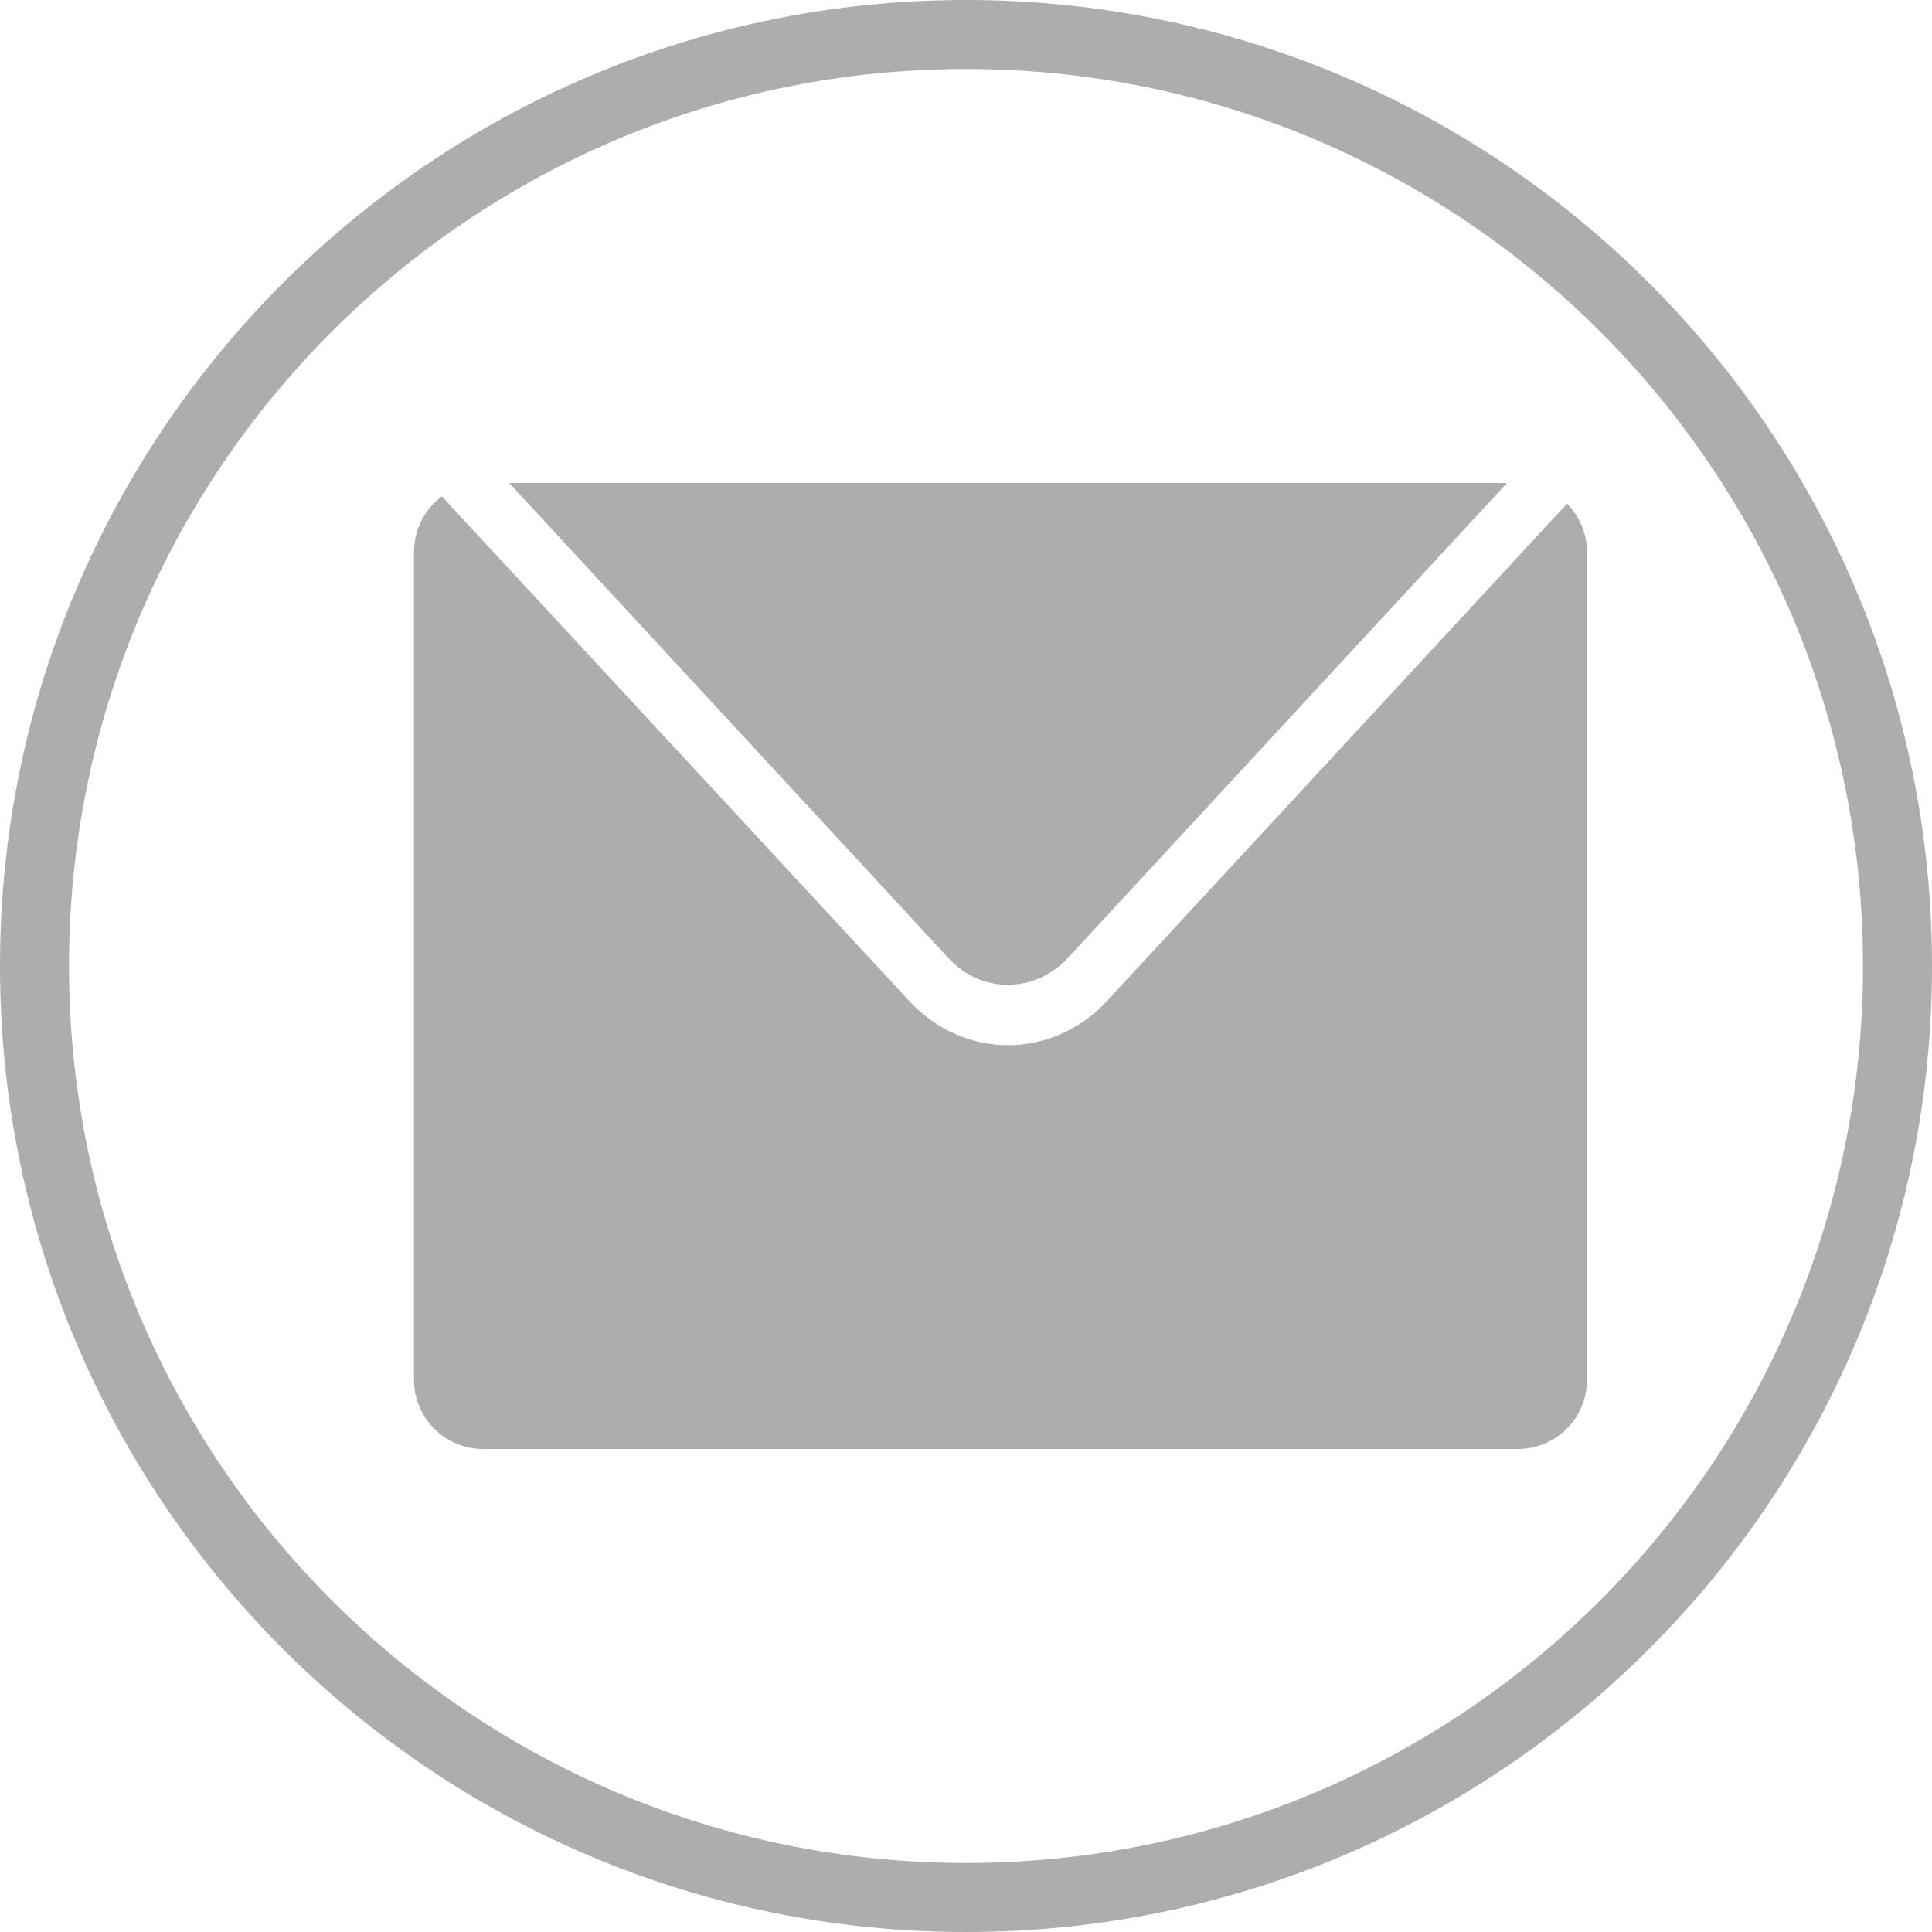 <?xml version="1.0" encoding="UTF-8"?>
<svg xmlns="http://www.w3.org/2000/svg" version="1.1" viewBox="0 0 28 28">
  <defs>
    <style>
      .cls-1, .cls-2 {
        fill: #adadad;
      }

      .cls-2 {
        fill-rule: evenodd;
      }
    </style>
  </defs>
  <!-- Generator: Adobe Illustrator 28.7.1, SVG Export Plug-In . SVG Version: 1.2.0 Build 142)  -->
  <g>
    <g id="Layer_1">
      <path class="cls-2" d="M14,27c7.18,0,13-5.82,13-13S21.18,1,14,1,1,6.82,1,14s5.82,13,13,13ZM14,28c7.73,0,14-6.27,14-14S21.73,0,14,0,0,6.27,0,14s6.27,14,14,14Z"/>
      <path class="cls-1" d="M6.41,7.19c-.25.18-.41.48-.41.81v12c0,.55.45,1,1,1h15c.55,0,1-.45,1-1v-12c0-.27-.11-.52-.29-.7l-6.67,7.21c-.79.85-2.07.85-2.86,0l-6.77-7.31Z"/>
      <path class="cls-1" d="M21.84,7H7.38l6.37,6.89c.47.51,1.24.51,1.72,0l6.37-6.89Z"/>
    </g>
  </g>
</svg>